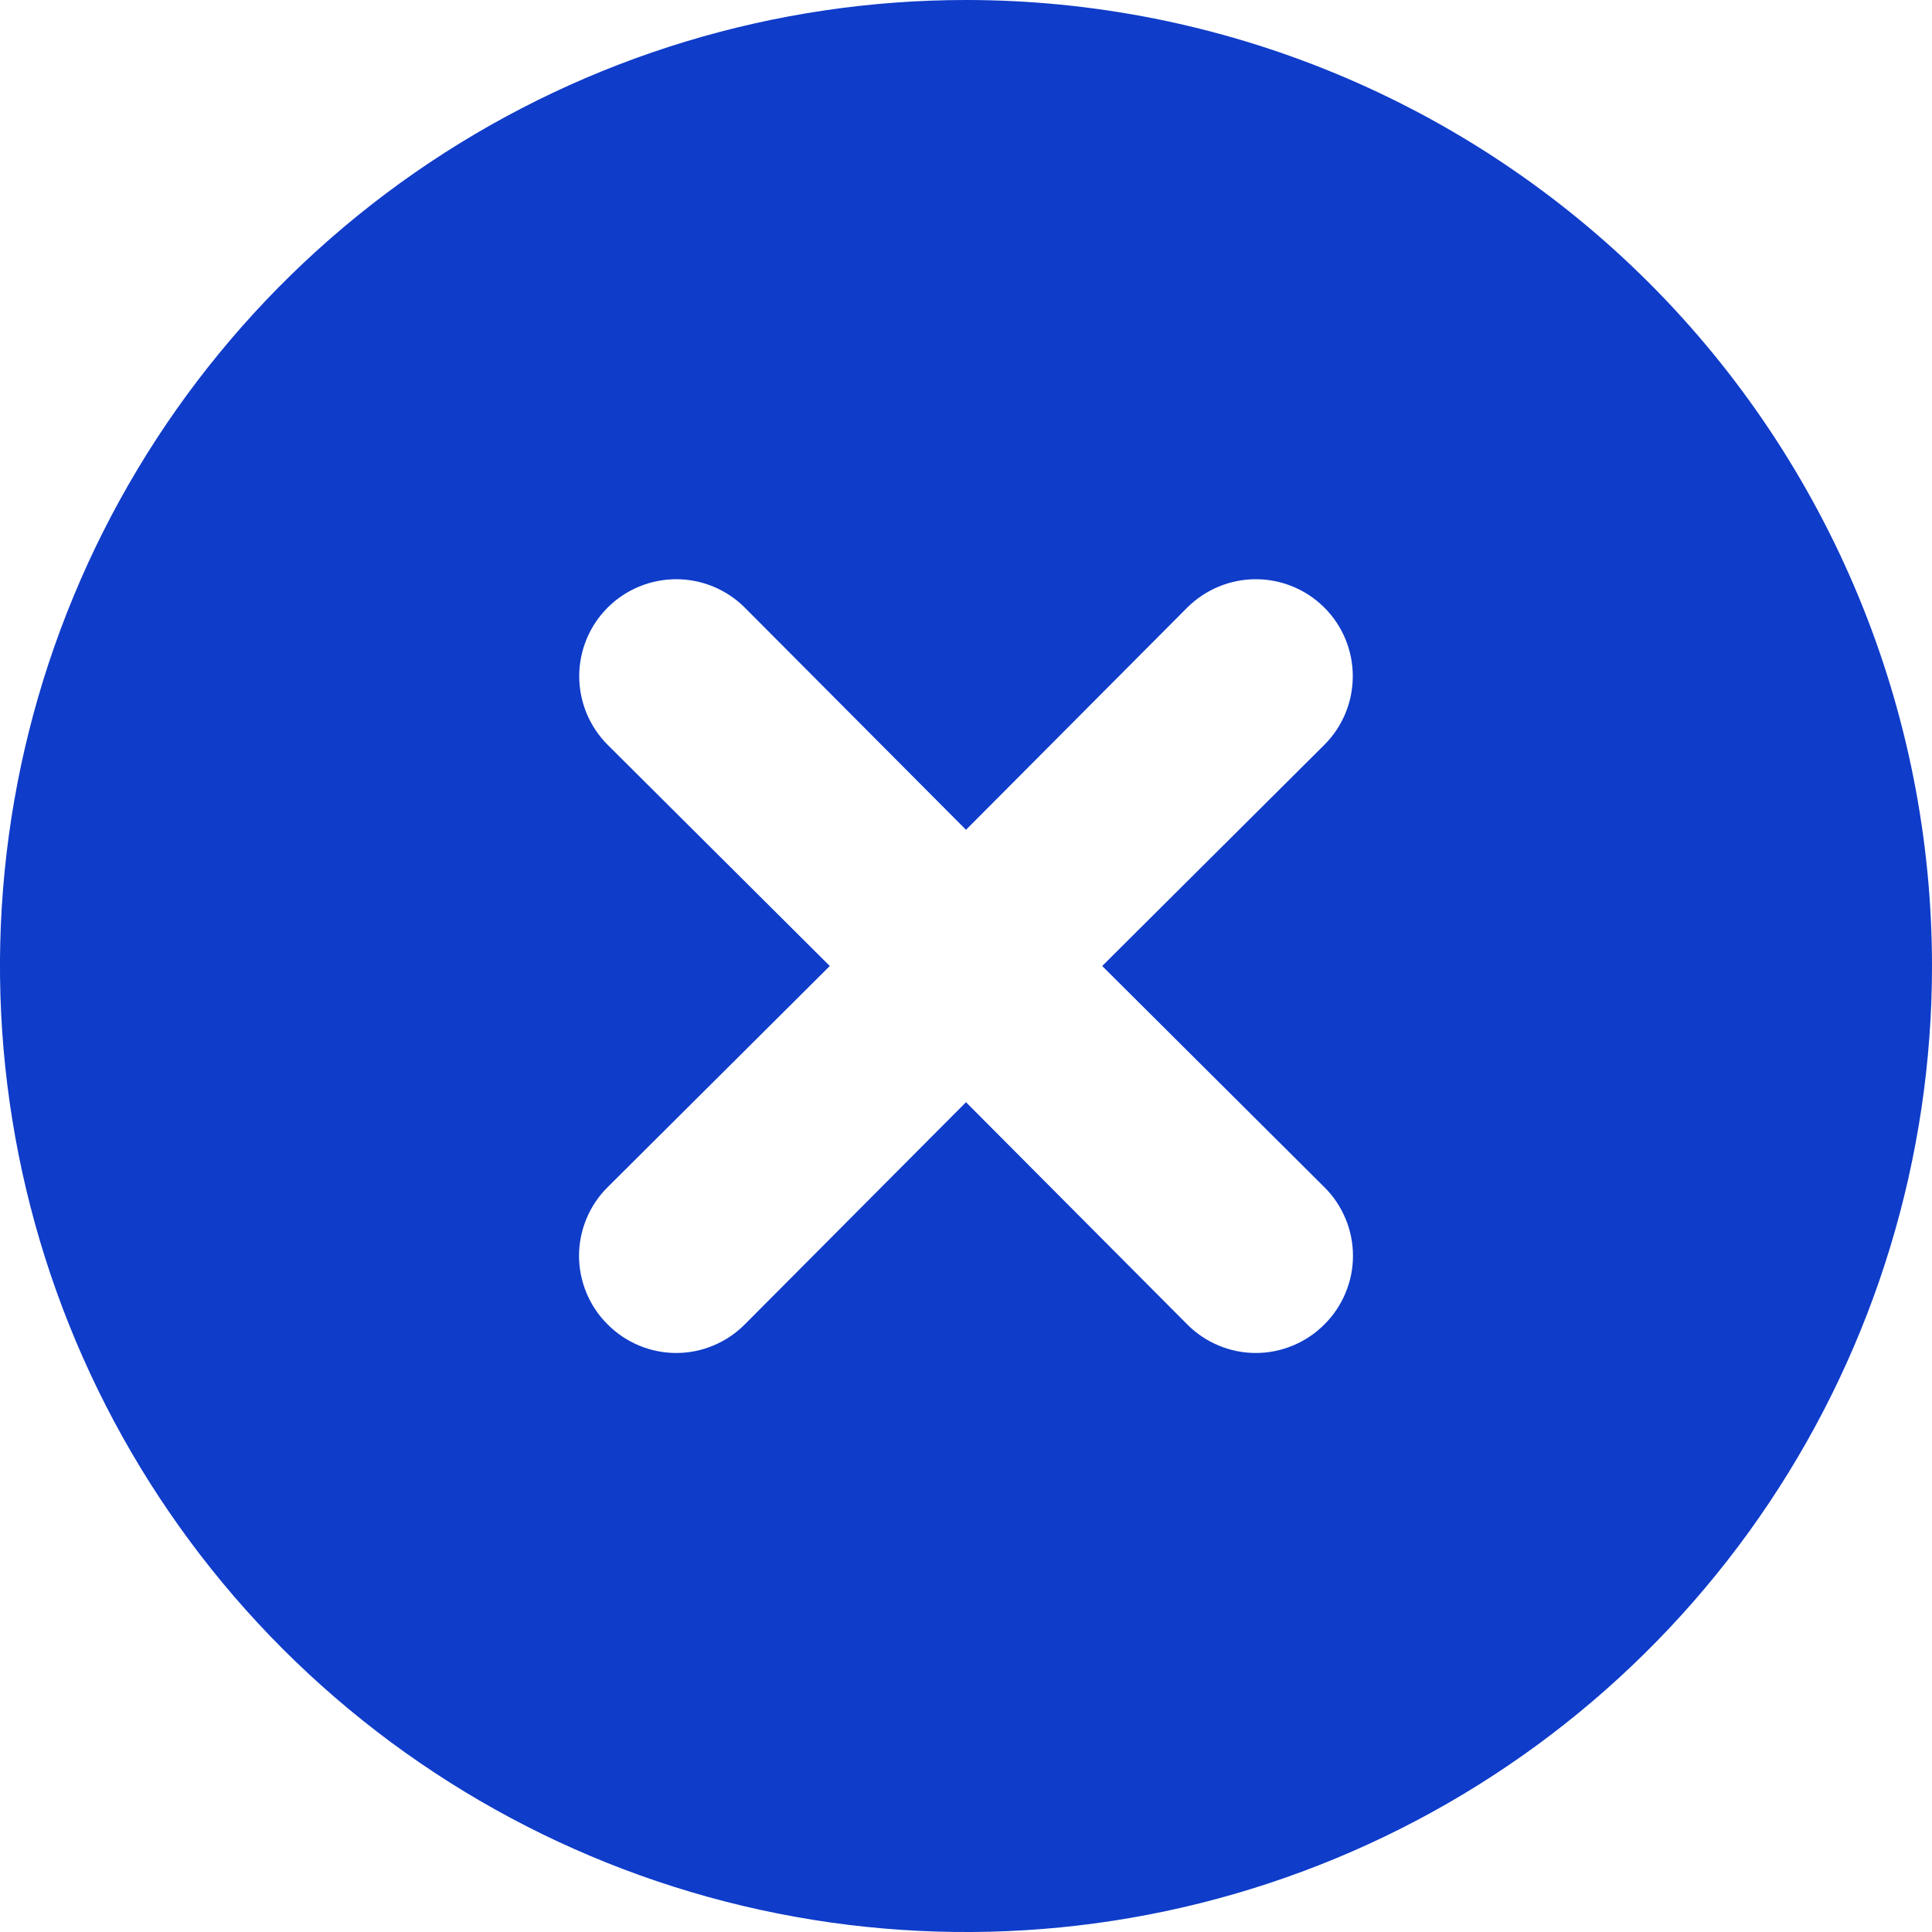 <svg width="30" height="30" viewBox="0 0 30 30" fill="none" xmlns="http://www.w3.org/2000/svg">
<path d="M15 0C12.033 0 9.133 0.88 6.666 2.528C4.2 4.176 2.277 6.519 1.142 9.26C0.006 12.001 -0.291 15.017 0.288 17.926C0.867 20.836 2.296 23.509 4.393 25.607C6.491 27.704 9.164 29.133 12.074 29.712C14.983 30.291 17.999 29.994 20.74 28.858C23.481 27.723 25.824 25.8 27.472 23.334C29.12 20.867 30 17.967 30 15C30 13.03 29.612 11.08 28.858 9.26C28.104 7.44 27 5.786 25.607 4.393C24.214 3.001 22.56 1.896 20.74 1.142C18.92 0.388 16.97 0 15 0ZM20.565 18.435C20.706 18.574 20.817 18.74 20.893 18.923C20.97 19.106 21.009 19.302 21.009 19.5C21.009 19.698 20.97 19.894 20.893 20.077C20.817 20.26 20.706 20.426 20.565 20.565C20.426 20.706 20.26 20.817 20.077 20.893C19.894 20.97 19.698 21.009 19.5 21.009C19.302 21.009 19.106 20.97 18.923 20.893C18.74 20.817 18.575 20.706 18.435 20.565L15 17.115L11.565 20.565C11.426 20.706 11.26 20.817 11.077 20.893C10.894 20.97 10.698 21.009 10.5 21.009C10.302 21.009 10.106 20.97 9.923 20.893C9.74 20.817 9.574 20.706 9.435 20.565C9.294 20.426 9.183 20.26 9.107 20.077C9.031 19.894 8.991 19.698 8.991 19.5C8.991 19.302 9.031 19.106 9.107 18.923C9.183 18.74 9.294 18.574 9.435 18.435L12.885 15L9.435 11.565C9.153 11.283 8.994 10.899 8.994 10.5C8.994 10.101 9.153 9.717 9.435 9.435C9.717 9.153 10.101 8.994 10.5 8.994C10.899 8.994 11.283 9.153 11.565 9.435L15 12.885L18.435 9.435C18.718 9.153 19.101 8.994 19.5 8.994C19.899 8.994 20.283 9.153 20.565 9.435C20.848 9.717 21.006 10.101 21.006 10.5C21.006 10.899 20.848 11.283 20.565 11.565L17.115 15L20.565 18.435Z" fill="#0F3CC9"/>
</svg>
